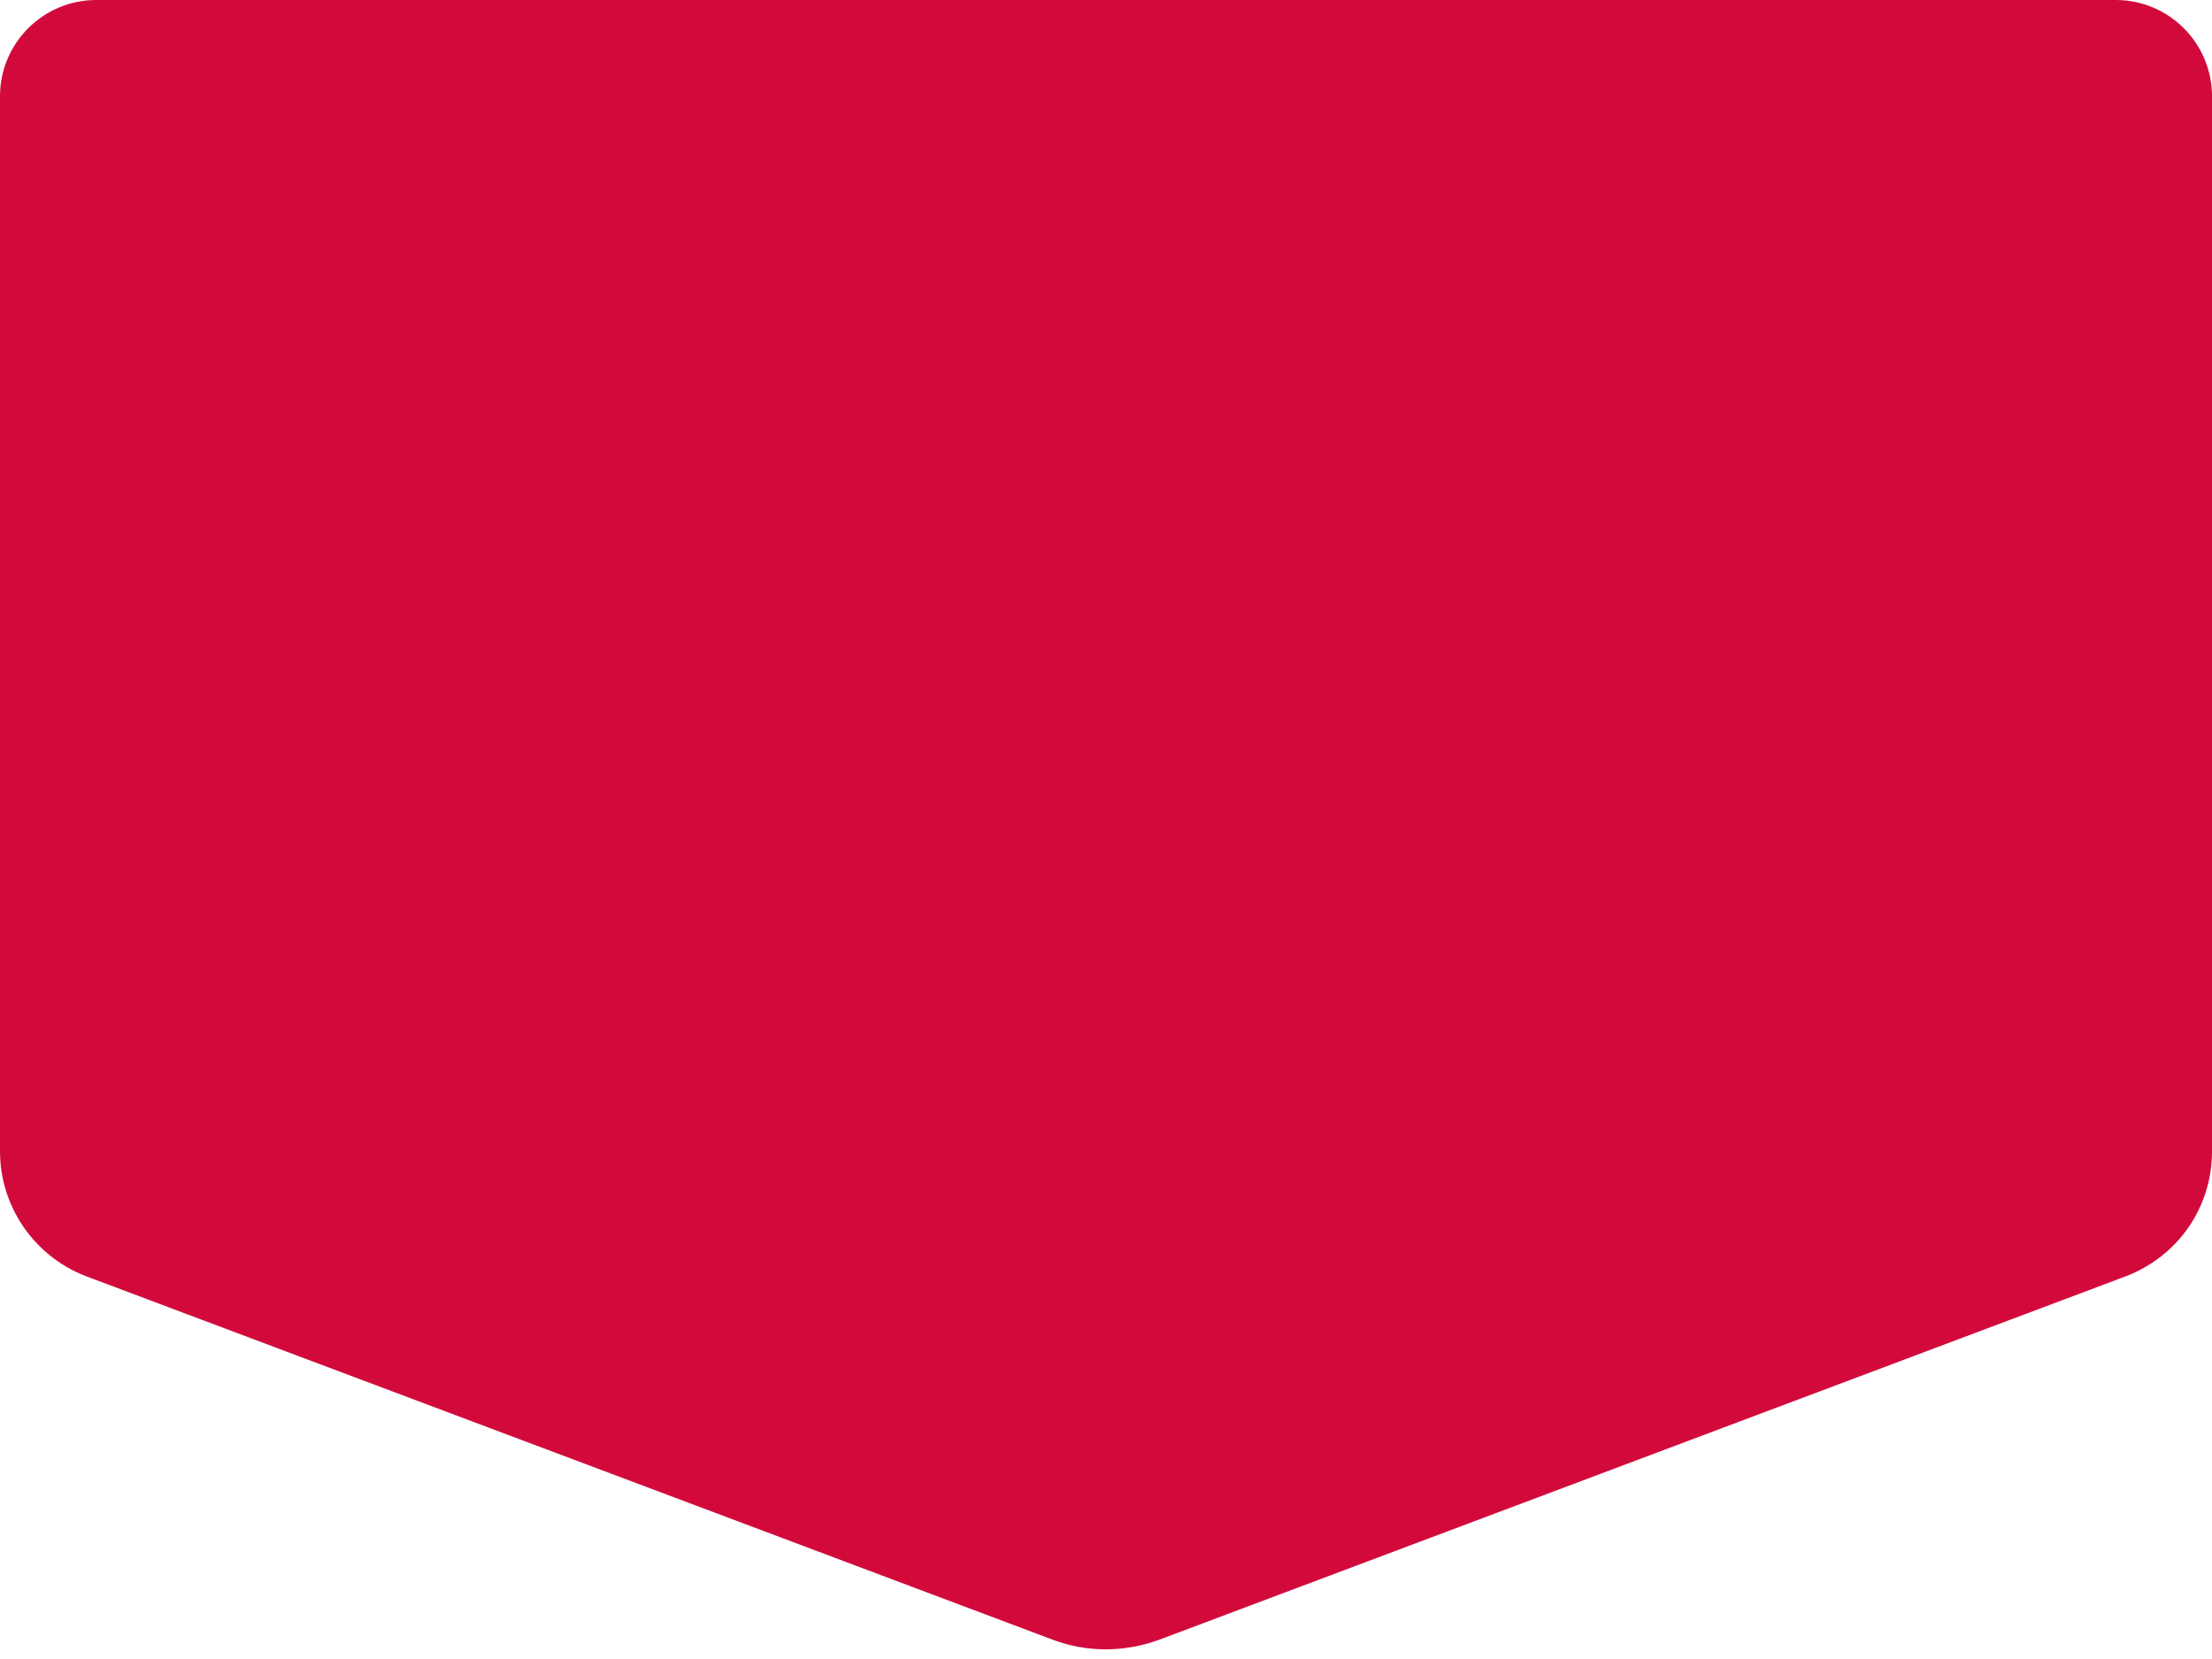 <?xml version="1.0" encoding="utf-8"?>
<!-- Generator: Adobe Illustrator 25.4.1, SVG Export Plug-In . SVG Version: 6.00 Build 0)  -->
<svg version="1.1" id="Layer_1" xmlns="http://www.w3.org/2000/svg" xmlns:xlink="http://www.w3.org/1999/xlink" x="0px" y="0px"
	 viewBox="0 0 200 150" style="enable-background:new 0 0 200 150;" xml:space="preserve">
<style type="text/css">
	.st0{fill:#D20A3C;}
</style>
<path class="st0" d="M0,8.7v95.4c0,5,3.1,9.5,7.8,11.3l87.5,32.9c3,1.1,6.3,1.1,9.4,0l87.5-32.9c4.7-1.8,7.8-6.2,7.8-11.3V8.7
	c0-4.8-3.9-8.7-8.7-8.7H8.7C3.9,0,0,3.9,0,8.7z"/>
</svg>
